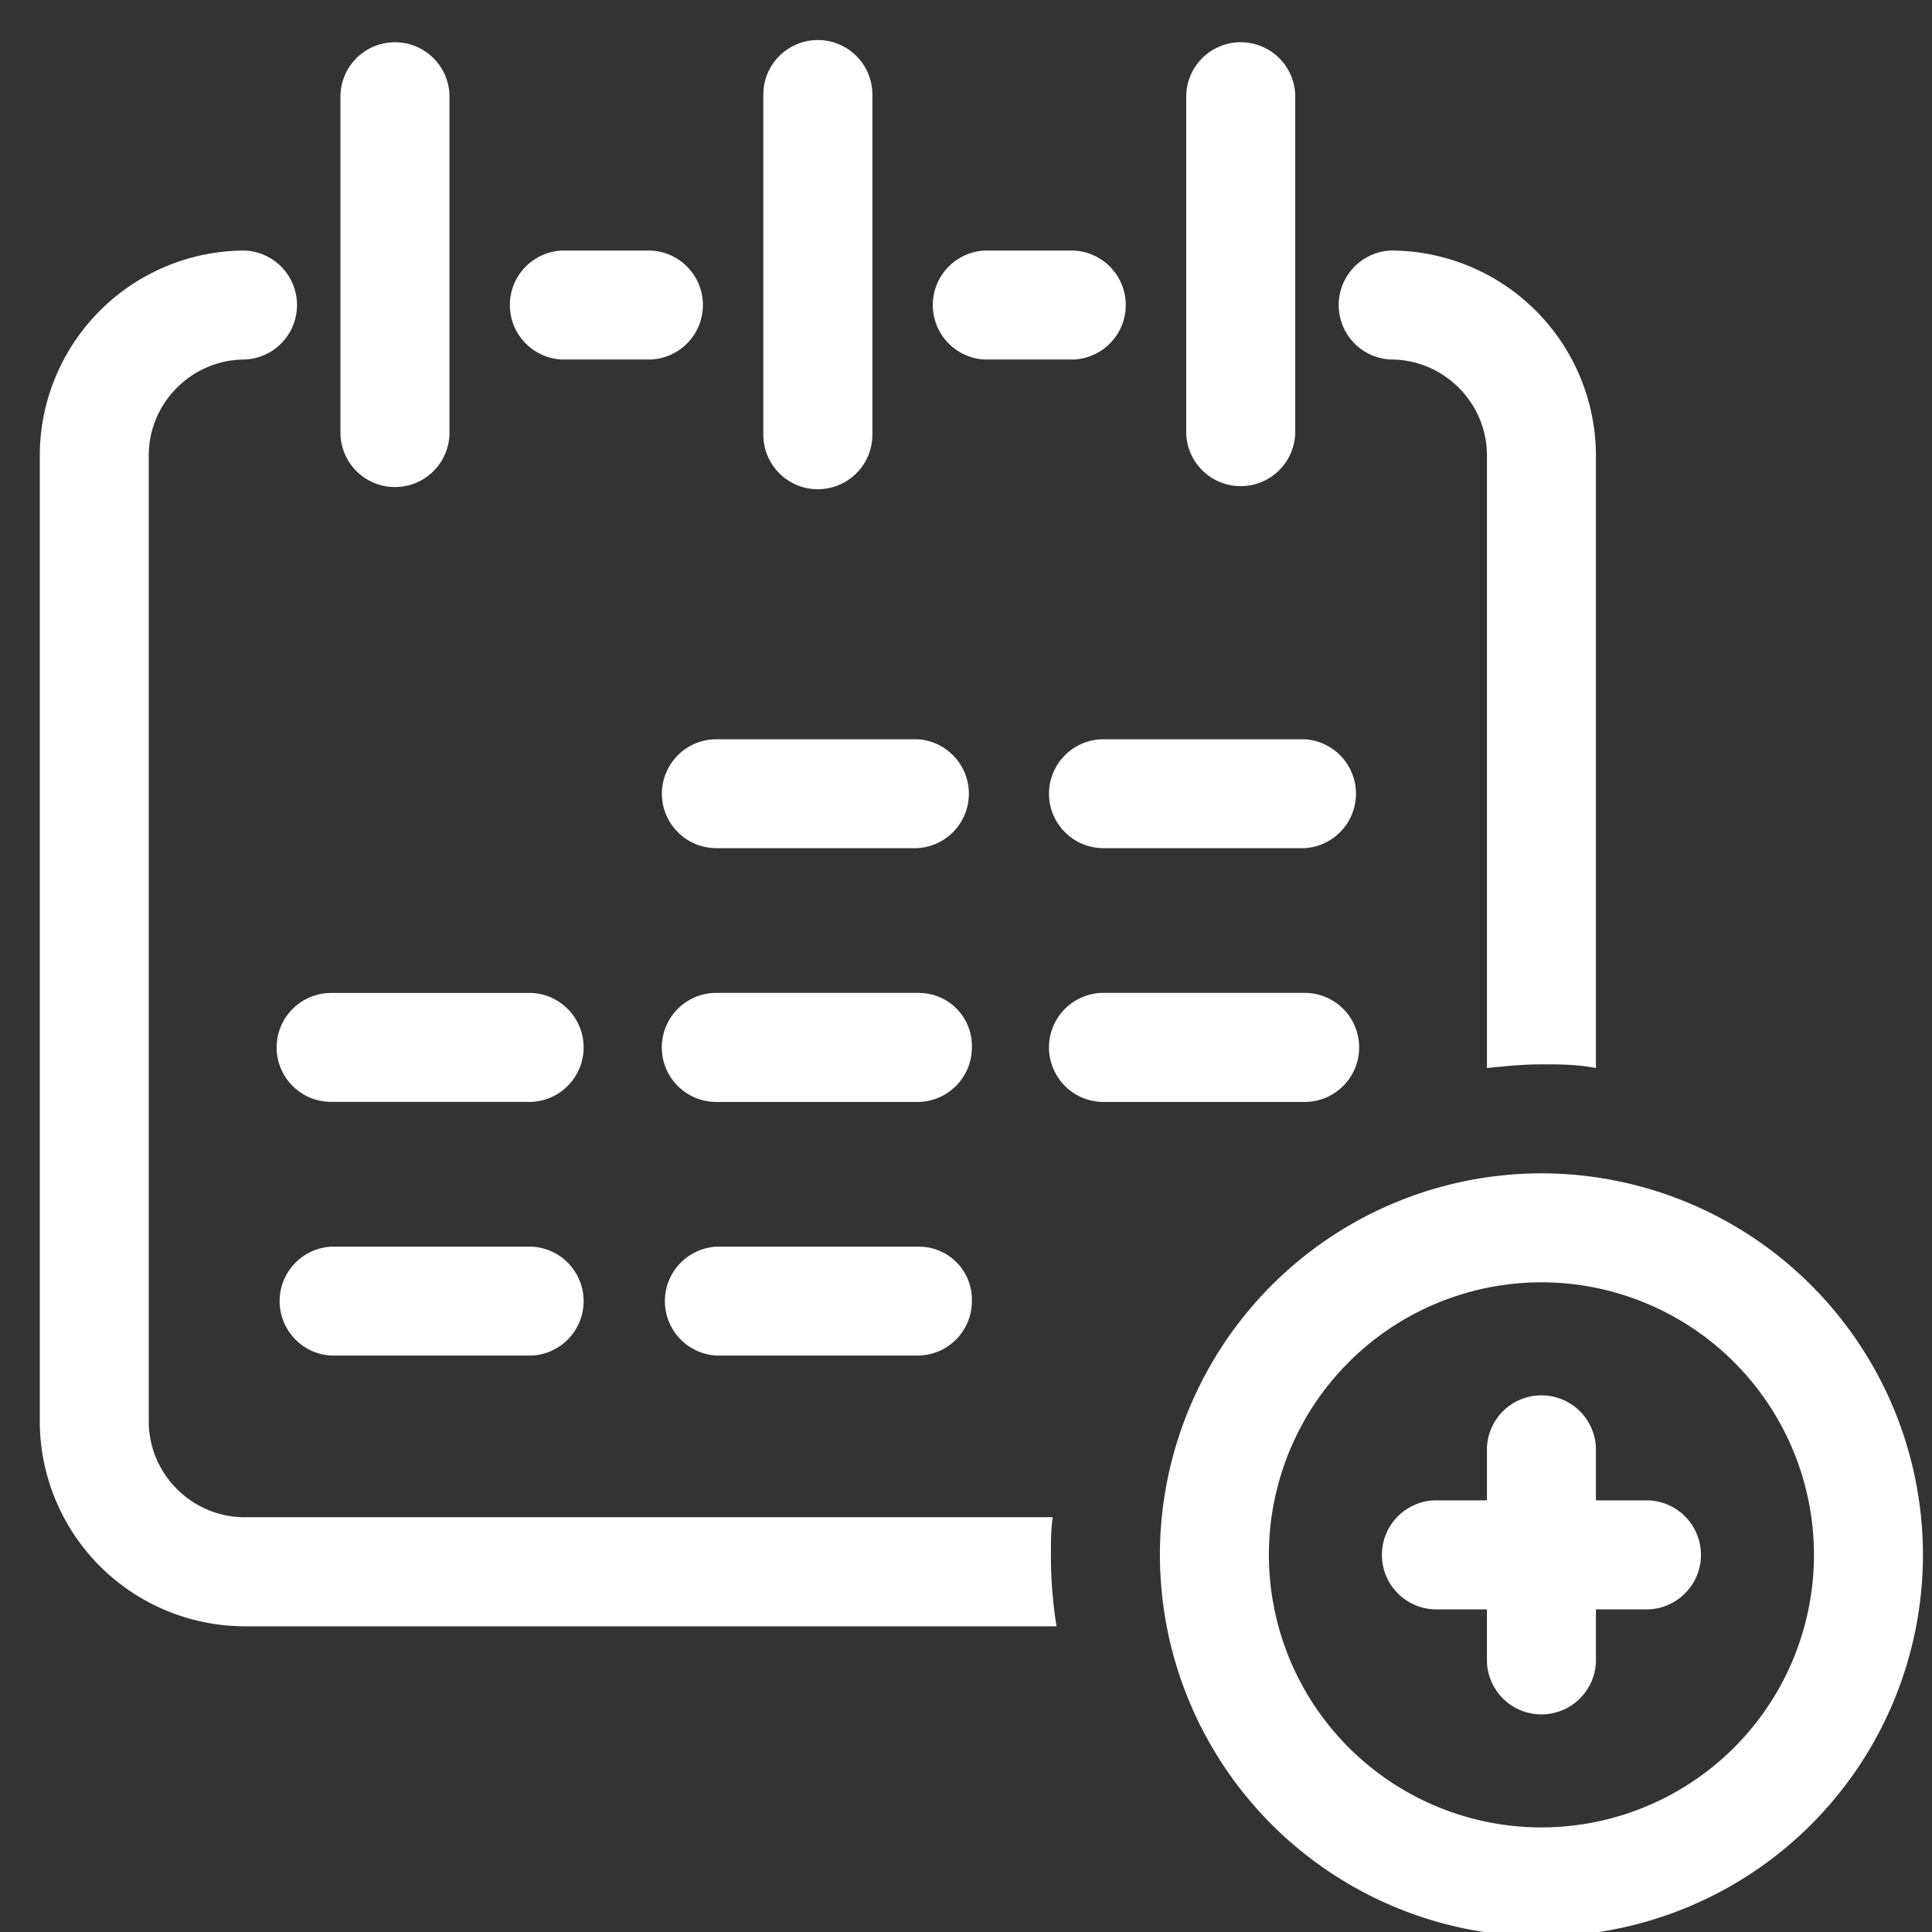 <svg xmlns="http://www.w3.org/2000/svg" width="22" height="22" viewBox="0 0 22 22"><rect x="0" y="0" width="22" height="22" fill="#333333" stroke="none"/><g><g><g>
<path fill="#fff" d="M6.06 14.196H3.77a.621.621 0 0 0 0 1.24h2.29a.621.621 0 0 0 0-1.24z"/></g><g>
<path fill="#fff" d="M3.15 11.927c0 .342.278.62.62.62h2.29a.621.621 0 0 0 0-1.24H3.77a.621.621 0 0 0-.62.62z"/></g><g>
<path fill="#fff" d="M7.537 9.038c0 .342.278.62.62.62h2.29a.621.621 0 0 0 0-1.24h-2.29a.621.621 0 0 0-.62.62z"/></g><g>
<path fill="#fff" d="M10.469 14.196H8.157a.621.621 0 0 0 0 1.24h2.29c.343 0 .62-.277.62-.62a.603.603 0 0 0-.598-.62z"/></g><g>
<path fill="#fff" d="M10.469 11.306H8.157a.621.621 0 0 0 0 1.242h2.29c.343 0 .62-.279.62-.621a.603.603 0 0 0-.598-.62z"/></g><g>
<path fill="#fff" d="M11.945 9.038c0 .342.278.62.62.62h2.29a.621.621 0 0 0 0-1.24h-2.29a.621.621 0 0 0-.62.62z"/></g><g>
<path fill="#fff" d="M14.856 11.306h-2.29a.621.621 0 0 0 0 1.242h2.29a.621.621 0 0 0 0-1.242z"/></g><g>
<path fill="#fff" d="M5.118 4.95V1.077a.621.621 0 0 0-1.241 0V4.95a.621.621 0 0 0 1.241 0z"/></g><g>
<path fill="#fff" d="M14.749 4.95V1.077a.621.621 0 0 0-1.241 0V4.95a.621.621 0 0 0 1.24 0z"/></g><g>
<path fill="#fff" d="M9.934 4.95V1.077a.621.621 0 0 0-1.242 0V4.95a.621.621 0 0 0 1.242 0z"/></g><g>
<path fill="#fff" d="M18.173 12.162V5.186a2.338 2.338 0 0 0-2.333-2.333.621.621 0 0 0 0 1.241c.6 0 1.092.492 1.092 1.092v6.976c.214-.021.406-.042.62-.042.214 0 .407 0 .621.042z"/></g><g>
<path fill="#fff" d="M11.988 17.277H2.786c-.6 0-1.092-.492-1.092-1.091v-11c0-.6.492-1.092 1.092-1.092a.621.621 0 0 0 0-1.241A2.338 2.338 0 0 0 .453 5.186v11a2.338 2.338 0 0 0 2.333 2.333h9.245a5.009 5.009 0 0 1-.064-.814c0-.15 0-.3.021-.428z"/></g><g>
<path fill="#fff" d="M7.408 2.853H6.402a.621.621 0 0 0 0 1.241h1.006a.621.621 0 0 0 0-1.241z"/></g><g>
<path fill="#fff" d="M12.223 2.853h-1.005a.621.621 0 0 0 0 1.241h1.005a.621.621 0 0 0 0-1.241z"/></g><g>
<path fill="#fff" d="M17.552 20.809a3.105 3.105 0 0 1-3.103-3.104 3.105 3.105 0 0 1 3.103-3.103 3.105 3.105 0 0 1 3.104 3.103 3.105 3.105 0 0 1-3.104 3.104zm0-7.448a4.348 4.348 0 0 0-4.344 4.344 4.348 4.348 0 0 0 4.344 4.345 4.348 4.348 0 0 0 4.345-4.345 4.348 4.348 0 0 0-4.345-4.344z"/></g><g>
<path fill="#fff" d="M18.772 17.085h-.599v-.6a.621.621 0 0 0-1.241 0v.6h-.6a.621.621 0 0 0 0 1.241h.6v.6a.621.621 0 0 0 1.241 0v-.6h.6a.621.621 0 0 0 0-1.241z"/></g></g></g></svg>
